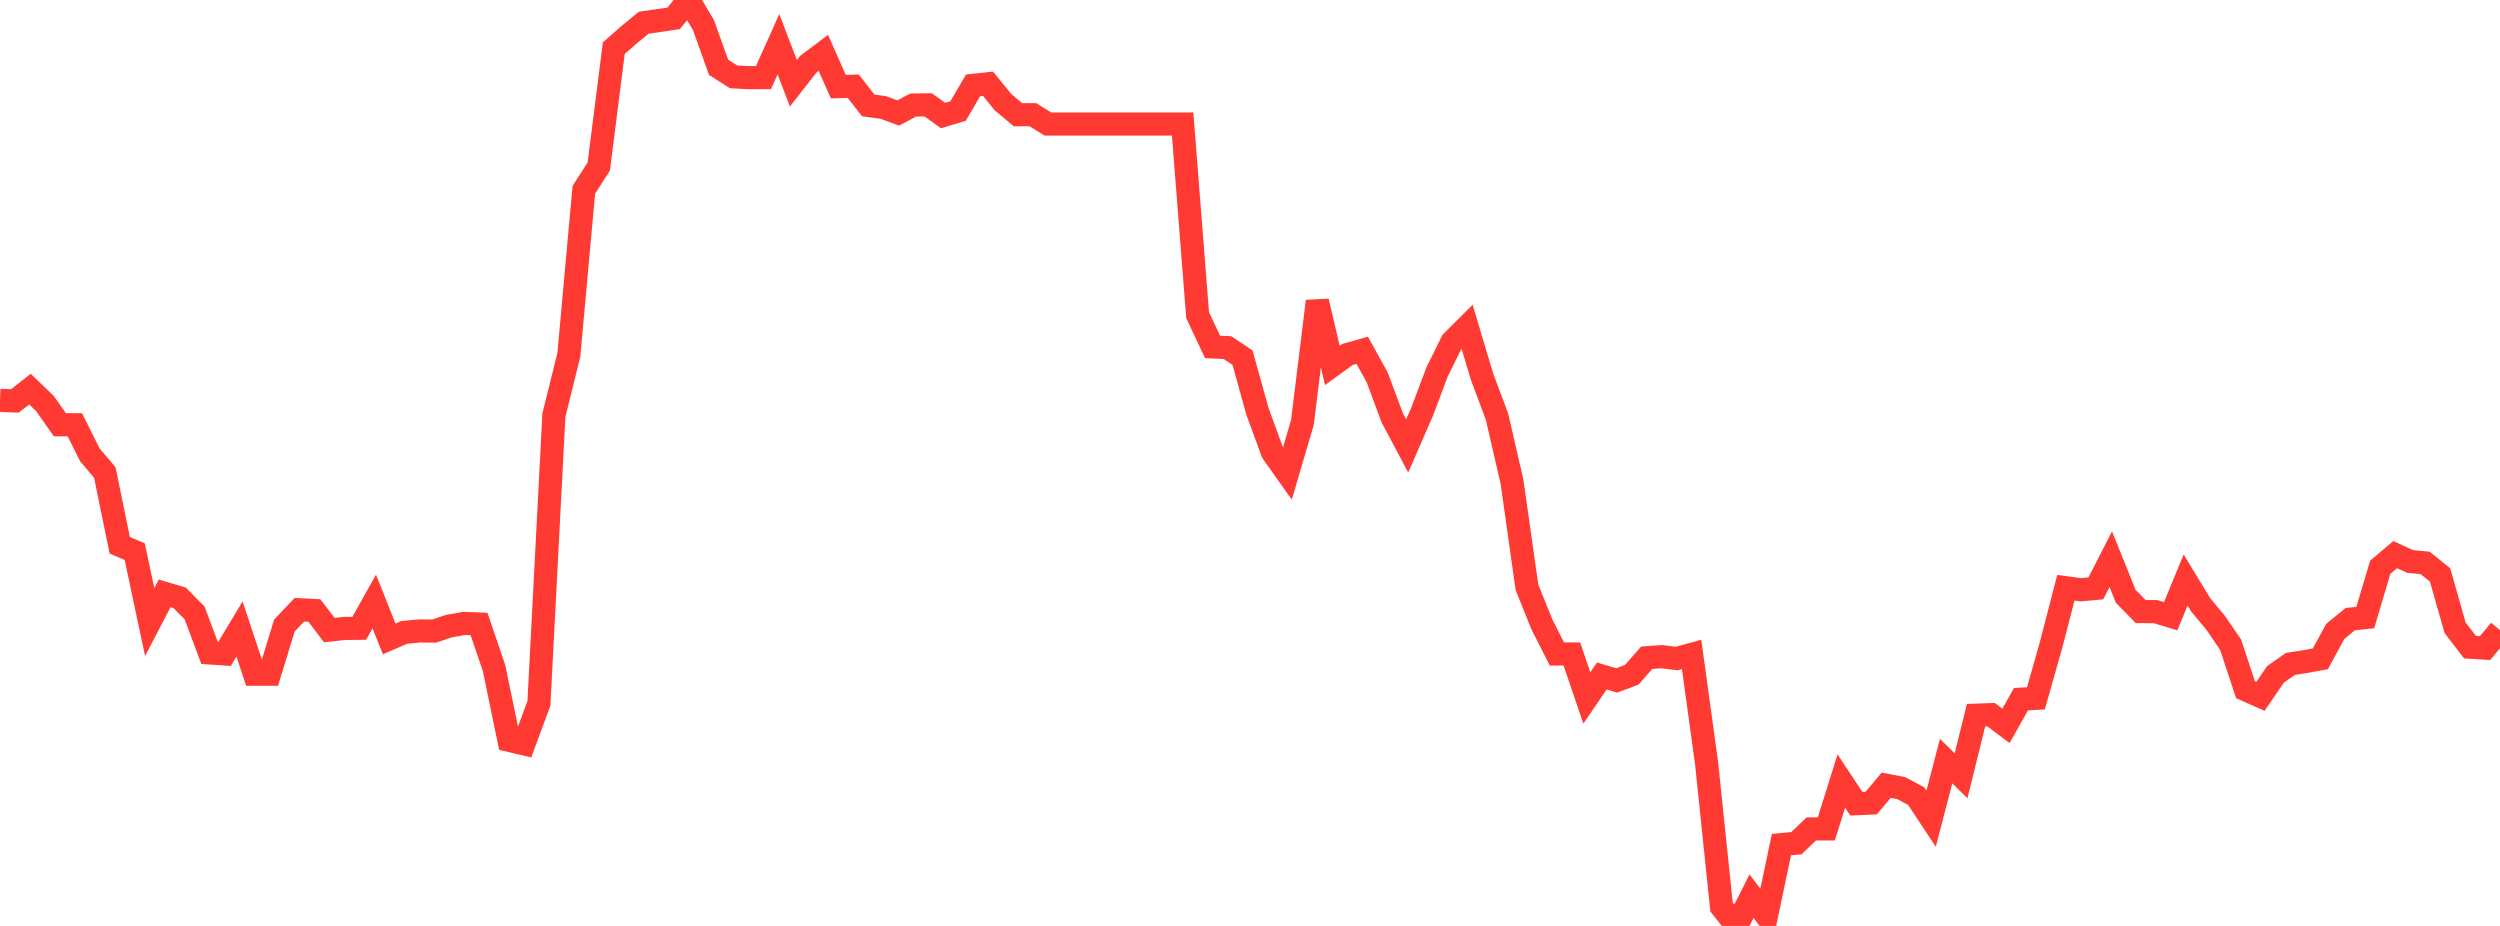 <?xml version="1.0" standalone="no"?>
<!DOCTYPE svg PUBLIC "-//W3C//DTD SVG 1.1//EN" "http://www.w3.org/Graphics/SVG/1.1/DTD/svg11.dtd">

<svg width="135" height="50" viewBox="0 0 135 50" preserveAspectRatio="none" 
  xmlns="http://www.w3.org/2000/svg"
  xmlns:xlink="http://www.w3.org/1999/xlink">


<polyline points="0.0, 21.619 0.808, 21.649 1.617, 21.012 2.425, 21.788 3.234, 22.938 4.042, 22.938 4.85, 24.558 5.659, 25.515 6.467, 29.446 7.275, 29.789 8.084, 33.595 8.892, 32.041 9.701, 32.282 10.509, 33.098 11.317, 35.259 12.126, 35.313 12.934, 33.965 13.743, 36.408 14.551, 36.408 15.359, 33.775 16.168, 32.926 16.976, 32.967 17.784, 34.026 18.593, 33.935 19.401, 33.927 20.21, 32.48 21.018, 34.501 21.826, 34.15 22.635, 34.072 23.443, 34.078 24.251, 33.808 25.06, 33.665 25.868, 33.697 26.677, 36.069 27.485, 39.976 28.293, 40.167 29.102, 37.982 29.91, 22.42 30.719, 19.153 31.527, 10.251 32.335, 8.988 33.144, 2.602 33.952, 1.892 34.76, 1.226 35.569, 1.111 36.377, 0.991 37.186, 0.0 37.994, 1.368 38.802, 3.634 39.611, 4.15 40.419, 4.193 41.228, 4.19 42.036, 2.389 42.844, 4.497 43.653, 3.462 44.461, 2.855 45.269, 4.676 46.078, 4.657 46.886, 5.695 47.695, 5.802 48.503, 6.101 49.311, 5.673 50.12, 5.662 50.928, 6.239 51.737, 5.995 52.545, 4.612 53.353, 4.524 54.162, 5.517 54.97, 6.194 55.778, 6.194 56.587, 6.699 57.395, 6.699 58.204, 6.699 59.012, 6.699 59.82, 6.699 60.629, 6.699 61.437, 6.699 62.246, 6.699 63.054, 6.699 63.862, 6.699 64.671, 17.017 65.479, 18.734 66.287, 18.772 67.096, 19.313 67.904, 22.219 68.713, 24.428 69.521, 25.568 70.329, 22.816 71.138, 16.266 71.946, 19.734 72.754, 19.145 73.563, 18.917 74.371, 20.385 75.18, 22.558 75.988, 24.08 76.796, 22.229 77.605, 20.08 78.413, 18.444 79.222, 17.638 80.03, 20.342 80.838, 22.498 81.647, 26.004 82.455, 31.708 83.263, 33.719 84.072, 35.314 84.88, 35.314 85.689, 37.692 86.497, 36.504 87.305, 36.743 88.114, 36.44 88.922, 35.518 89.731, 35.461 90.539, 35.56 91.347, 35.338 92.156, 41.219 92.964, 48.977 93.772, 50.0 94.581, 48.394 95.389, 49.454 96.198, 45.61 97.006, 45.533 97.814, 44.76 98.623, 44.76 99.431, 42.177 100.24, 43.4 101.048, 43.364 101.856, 42.402 102.665, 42.558 103.473, 42.99 104.281, 44.212 105.09, 41.099 105.898, 41.892 106.707, 38.62 107.515, 38.591 108.323, 39.198 109.132, 37.757 109.94, 37.71 110.749, 34.861 111.557, 31.738 112.365, 31.847 113.174, 31.773 113.982, 30.197 114.79, 32.201 115.599, 33.025 116.407, 33.03 117.216, 33.275 118.024, 31.321 118.832, 32.655 119.641, 33.626 120.449, 34.805 121.257, 37.243 122.066, 37.603 122.874, 36.417 123.683, 35.852 124.491, 35.725 125.299, 35.577 126.108, 34.091 126.916, 33.433 127.725, 33.349 128.533, 30.631 129.341, 29.95 130.15, 30.321 130.958, 30.396 131.766, 31.05 132.575, 33.899 133.383, 34.949 134.192, 34.999 135.0, 34.027" fill="none" stroke="#ff3a33" stroke-width="1.25"/>

</svg>